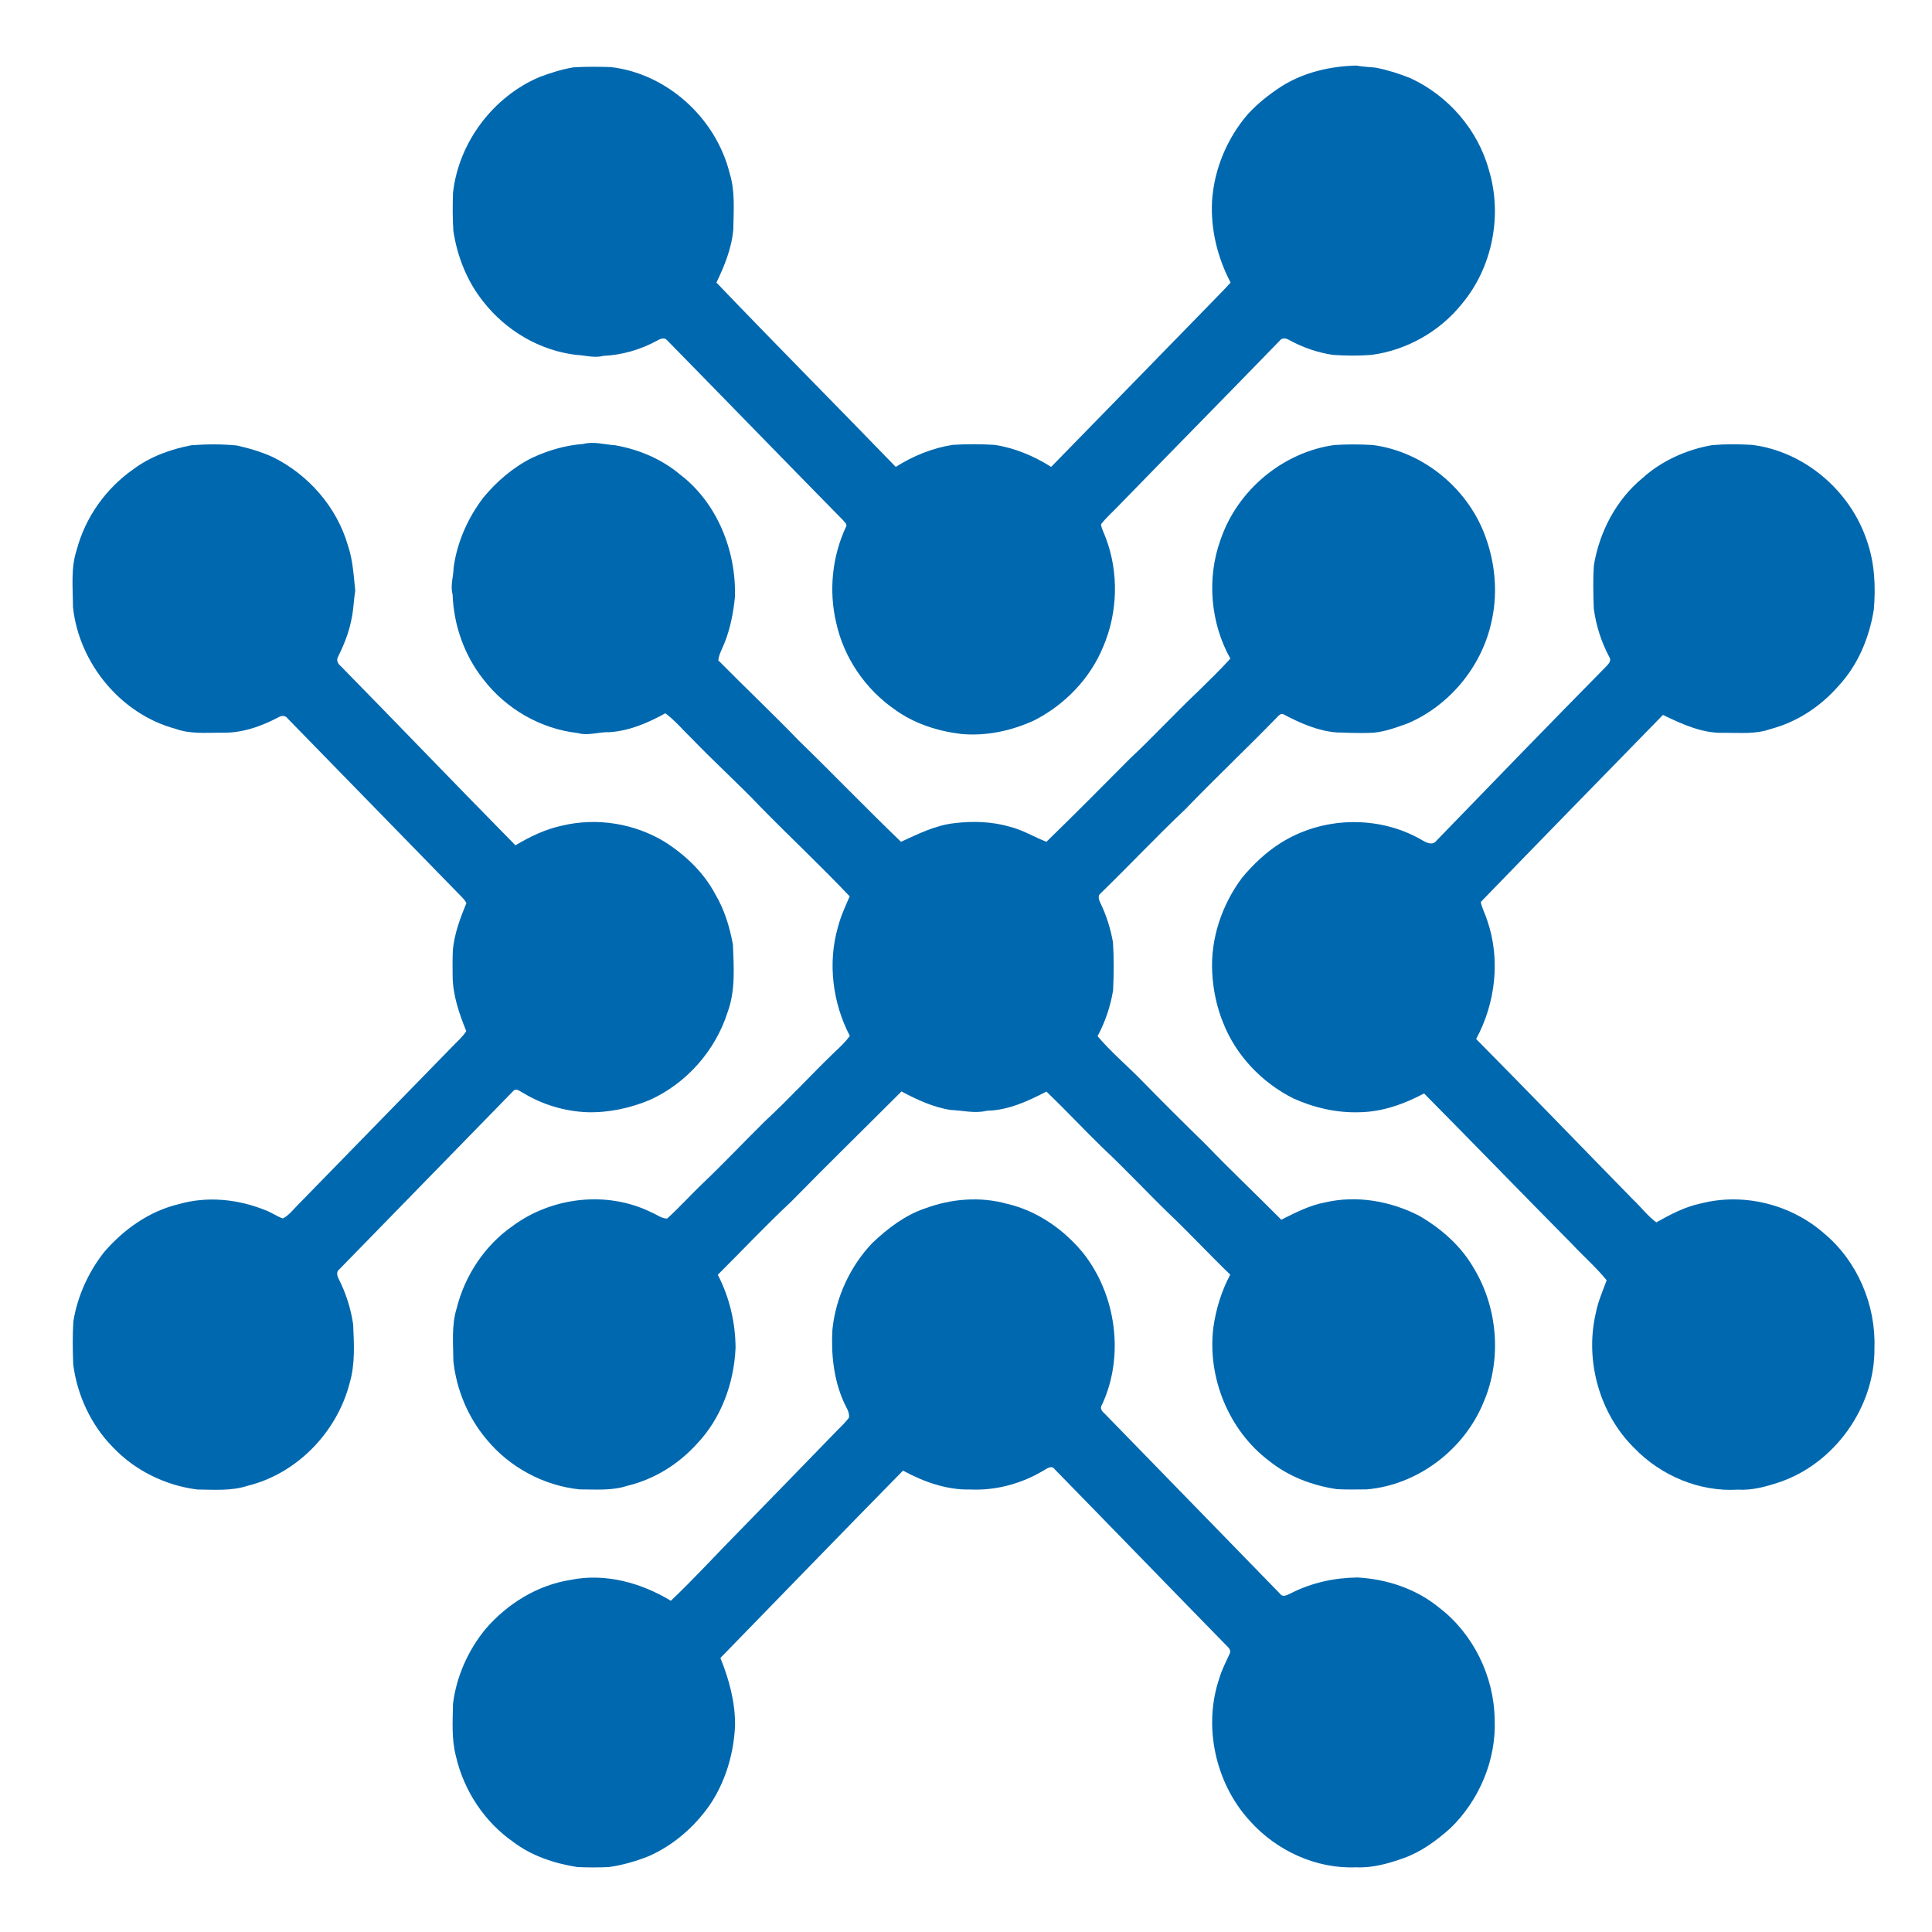 <?xml version="1.0" encoding="UTF-8"?>
<svg xmlns="http://www.w3.org/2000/svg" xmlns:xlink="http://www.w3.org/1999/xlink" version="1.1" id="Layer_1" x="0px" y="0px" viewBox="0 0 154.39 154.39" style="enable-background:new 0 0 154.39 154.39;" xml:space="preserve">
<style type="text/css">
	.st0{fill:#0068AF;}
</style>
<g>
	<path class="st0" d="M102.44,6.88c1.78-1.11,3.88-1.59,5.95-1.64c0.52,0.1,1.04,0.11,1.57,0.17c0.95,0.19,1.88,0.48,2.78,0.85   c2.97,1.38,5.35,4.08,6.24,7.32c1.1,3.62,0.28,7.78-2.13,10.67c-1.79,2.25-4.45,3.74-7.25,4.11c-1.02,0.08-2.05,0.07-3.08,0   c-1.22-0.18-2.41-0.59-3.5-1.19c-0.23-0.14-0.58-0.21-0.75,0.05c-4.23,4.36-8.49,8.68-12.72,13.03c-0.52,0.56-1.1,1.05-1.57,1.65   c0.06,0.38,0.25,0.71,0.38,1.07c1.06,2.78,0.97,5.98-0.2,8.71c-1.05,2.57-3.1,4.66-5.52,5.89c-1.83,0.84-3.85,1.27-5.85,1.08   c-1.88-0.23-3.75-0.83-5.3-1.96c-2.32-1.61-4.06-4.12-4.67-6.94c-0.6-2.54-0.32-5.28,0.78-7.64c0.15-0.22-0.13-0.39-0.24-0.55   c-4.71-4.79-9.38-9.61-14.08-14.4c-0.22-0.23-0.55-0.06-0.77,0.06c-1.33,0.73-2.81,1.15-4.31,1.22c-0.71,0.19-1.43-0.05-2.15-0.08   c-2.9-0.34-5.62-1.93-7.44-4.27c-1.28-1.6-2.07-3.59-2.38-5.63c-0.07-1.01-0.06-2.03-0.03-3.04c0.45-4.07,3.23-7.69,6.88-9.25   c0.89-0.34,1.81-0.63,2.75-0.79c0.99-0.06,1.99-0.05,2.98-0.02c4.45,0.51,8.39,4.03,9.5,8.49c0.45,1.45,0.31,2.99,0.29,4.48   c-0.13,1.5-0.7,2.91-1.35,4.25c4.74,4.95,9.57,9.81,14.33,14.73c1.39-0.88,2.94-1.51,4.55-1.76c1.11-0.07,2.23-0.07,3.34,0   c1.61,0.24,3.15,0.89,4.53,1.76c4.16-4.25,8.31-8.52,12.47-12.78c0.62-0.65,1.27-1.28,1.87-1.95c-1.05-2-1.61-4.27-1.48-6.55   c0.17-2.54,1.22-5.01,2.86-6.91C100.52,8.25,101.45,7.52,102.44,6.88z"></path>
	<path class="st0" d="M42.53,36.58c1.28-0.59,2.66-1,4.07-1.1c0.85-0.23,1.7,0.05,2.55,0.1c1.89,0.33,3.73,1.1,5.22,2.36   c2.93,2.24,4.47,6.07,4.36,9.76c-0.12,1.21-0.35,2.43-0.79,3.57c-0.18,0.5-0.48,0.96-0.54,1.5c2.13,2.16,4.33,4.23,6.44,6.42   c2.75,2.67,5.4,5.43,8.16,8.08c1.38-0.63,2.76-1.33,4.28-1.49c1.49-0.18,3.02-0.13,4.47,0.3c1.01,0.26,1.9,0.81,2.87,1.19   c2.26-2.19,4.47-4.43,6.69-6.66c1.86-1.74,3.58-3.61,5.43-5.36c0.87-0.86,1.76-1.71,2.58-2.62c-1.59-2.84-1.9-6.41-0.79-9.48   c1.35-4.01,5.03-7.03,9.12-7.59c1.01-0.06,2.02-0.06,3.03,0c4.09,0.52,7.77,3.56,9.11,7.57c0.74,2.14,0.9,4.51,0.36,6.72   c-0.82,3.54-3.4,6.57-6.66,7.96c-1.02,0.36-2.05,0.76-3.14,0.76c-0.85,0.02-1.7-0.01-2.55-0.04c-1.48-0.12-2.87-0.73-4.18-1.42   c-0.22-0.16-0.43,0.05-0.57,0.21c-2.41,2.48-4.92,4.85-7.32,7.34c-2.32,2.19-4.5,4.52-6.79,6.74c-0.25,0.19-0.11,0.54,0,0.77   c0.48,0.99,0.81,2.05,1,3.13c0.08,1.28,0.07,2.56,0.01,3.84c-0.21,1.28-0.63,2.52-1.24,3.66c1.05,1.25,2.3,2.3,3.44,3.46   c1.73,1.77,3.48,3.51,5.24,5.23c1.96,2.04,4.01,3.97,6,5.98c1.12-0.56,2.25-1.15,3.49-1.38c2.52-0.59,5.22-0.12,7.52,1.06   c1.76,1.02,3.36,2.41,4.39,4.22c1.9,3.15,2.23,7.25,0.78,10.65c-1.56,3.85-5.31,6.66-9.36,7c-0.8,0-1.6,0.03-2.39-0.02   c-1.95-0.29-3.86-1.01-5.42-2.27c-3.19-2.41-4.93-6.62-4.44-10.64c0.21-1.48,0.65-2.92,1.35-4.23c-1.68-1.62-3.27-3.34-4.96-4.94   c-1.77-1.72-3.45-3.53-5.25-5.21c-1.51-1.47-2.95-3.02-4.48-4.48c-1.48,0.77-3.06,1.5-4.75,1.53c-0.96,0.24-1.93-0.02-2.89-0.06   c-1.4-0.21-2.7-0.82-3.94-1.48c-2.94,2.94-5.92,5.85-8.83,8.82c-2.01,1.88-3.9,3.89-5.85,5.83c0.93,1.79,1.41,3.81,1.42,5.84   c-0.12,2.81-1.15,5.64-3.09,7.67c-1.48,1.64-3.42,2.84-5.55,3.35c-1.24,0.41-2.55,0.29-3.83,0.29c-2.85-0.3-5.58-1.75-7.43-4   c-1.47-1.74-2.4-3.95-2.65-6.24c-0.01-1.41-0.16-2.86,0.26-4.22c0.66-2.64,2.25-5.03,4.45-6.57c3.15-2.34,7.55-2.85,11.07-1.13   c0.43,0.17,0.82,0.51,1.3,0.52c0.97-0.88,1.85-1.86,2.8-2.77c1.73-1.64,3.37-3.39,5.08-5.07c1.89-1.75,3.63-3.66,5.49-5.45   c0.44-0.41,0.88-0.82,1.23-1.31c-1.37-2.63-1.78-5.82-0.95-8.69c0.22-0.86,0.59-1.66,0.94-2.46c-2.32-2.45-4.78-4.75-7.14-7.16   c-1.78-1.87-3.69-3.59-5.48-5.45c-0.7-0.68-1.33-1.44-2.11-2.02c-1.39,0.77-2.89,1.41-4.47,1.51c-0.85-0.03-1.69,0.31-2.53,0.07   c-2.94-0.33-5.72-1.91-7.55-4.3c-1.51-1.9-2.37-4.33-2.45-6.77c-0.2-0.72,0.07-1.44,0.08-2.16c0.28-2.04,1.14-3.96,2.37-5.58   C39.68,38.48,41.01,37.34,42.53,36.58z"></path>
	<path class="st0" d="M10.64,37.51c1.37-1.03,3-1.61,4.66-1.93c1.2-0.09,2.41-0.1,3.62,0.02c0.99,0.22,1.98,0.51,2.91,0.94   c2.8,1.39,5.08,3.96,5.97,7.04c0.4,1.17,0.46,2.41,0.59,3.63c-0.13,0.75-0.13,1.51-0.3,2.26c-0.2,1.07-0.61,2.08-1.09,3.04   c-0.14,0.27,0.02,0.55,0.23,0.72c4.67,4.76,9.28,9.57,13.96,14.32c1.17-0.7,2.42-1.3,3.76-1.58c2.76-0.65,5.75-0.17,8.18,1.31   c1.63,1.04,3.1,2.43,4.03,4.18c0.73,1.22,1.15,2.62,1.41,4.02c0.07,1.8,0.21,3.66-0.42,5.39c-0.98,3.1-3.3,5.7-6.2,7.02   c-1.6,0.67-3.32,1.04-5.05,0.99c-1.79-0.08-3.55-0.6-5.09-1.54c-0.24-0.1-0.54-0.42-0.78-0.17c-4.64,4.75-9.28,9.52-13.92,14.27   c-0.25,0.17-0.17,0.52-0.05,0.75c0.58,1.13,0.97,2.37,1.16,3.63c0.07,1.56,0.17,3.16-0.27,4.67c-1.02,4-4.27,7.3-8.19,8.25   c-1.29,0.42-2.66,0.3-3.99,0.29c-2.54-0.32-4.97-1.5-6.76-3.39c-1.73-1.76-2.84-4.13-3.16-6.61c-0.04-1.14-0.06-2.29,0.01-3.43   c0.33-2.02,1.2-3.93,2.45-5.53c1.58-1.84,3.65-3.3,6-3.85c2.27-0.65,4.72-0.39,6.9,0.49c0.48,0.18,0.91,0.49,1.39,0.66   c0.5-0.25,0.84-0.73,1.23-1.11c4.14-4.23,8.26-8.48,12.4-12.71c0.36-0.37,0.75-0.71,1.03-1.15c-0.57-1.41-1.09-2.9-1.09-4.45   c-0.01-0.69-0.01-1.38,0.02-2.07c0.13-1.29,0.59-2.52,1.08-3.71c-0.09-0.19-0.23-0.34-0.37-0.49c-4.65-4.75-9.28-9.53-13.93-14.28   c-0.15-0.22-0.44-0.23-0.66-0.11c-1.43,0.76-3.01,1.32-4.64,1.26c-1.22,0-2.48,0.12-3.65-0.31c-4.31-1.15-7.7-5.18-8.19-9.73   c0-1.52-0.19-3.1,0.3-4.57C6.82,41.33,8.47,39.03,10.64,37.51z"></path>
	<path class="st0" d="M131.25,38.21c1.56-1.41,3.53-2.28,5.57-2.64c1.06-0.09,2.12-0.08,3.18-0.02c4.14,0.51,7.85,3.62,9.19,7.67   c0.62,1.76,0.71,3.65,0.55,5.5c-0.36,2.24-1.27,4.43-2.81,6.08c-1.44,1.66-3.34,2.91-5.45,3.46c-1.19,0.43-2.47,0.29-3.71,0.3   c-1.73,0.06-3.35-0.69-4.88-1.43c-4.86,4.98-9.72,9.95-14.56,14.95c0.1,0.51,0.37,0.98,0.52,1.48c1.07,3.1,0.66,6.61-0.89,9.47   c4.22,4.26,8.38,8.58,12.57,12.86c0.62,0.58,1.15,1.3,1.83,1.79c1.13-0.63,2.29-1.25,3.56-1.51c3.43-0.88,7.24,0.07,9.91,2.45   c2.59,2.18,4.08,5.66,3.96,9.09c0.06,4.77-3.24,9.29-7.64,10.75c-1.06,0.35-2.15,0.65-3.27,0.58c-3.05,0.19-6.14-1.1-8.28-3.32   c-2.75-2.7-3.96-6.93-3.09-10.73c0.17-0.93,0.56-1.8,0.88-2.68c-0.86-1.06-1.89-1.95-2.81-2.94c-3.94-3.98-7.84-8.01-11.78-11.99   c-1.58,0.84-3.3,1.46-5.1,1.5c-1.82,0.07-3.65-0.34-5.32-1.09c-2.51-1.25-4.61-3.42-5.65-6.09c-0.51-1.26-0.79-2.62-0.86-3.98   c-0.15-2.71,0.78-5.43,2.38-7.57c0.89-1.07,1.91-2.04,3.08-2.78c3.35-2.12,7.79-2.24,11.23-0.28c0.36,0.22,0.9,0.53,1.23,0.09   c4.49-4.64,8.98-9.27,13.51-13.87c0.21-0.22,0.51-0.49,0.3-0.81c-0.64-1.2-1.06-2.51-1.24-3.87c-0.04-1.15-0.07-2.31,0.01-3.47   C127.82,42.48,129.17,39.92,131.25,38.21z"></path>
	<path class="st0" d="M73.94,96.56c2.08-0.77,4.39-0.96,6.54-0.36c2.38,0.55,4.5,2.02,6.06,3.91c2.65,3.33,3.34,8.23,1.53,12.13   c-0.18,0.25-0.06,0.5,0.15,0.67c4.69,4.81,9.38,9.63,14.07,14.45c0.24,0.34,0.63,0.06,0.91-0.06c1.64-0.83,3.46-1.22,5.28-1.24   c2.33,0.13,4.67,0.89,6.51,2.4c2.71,2.06,4.4,5.46,4.45,8.92c0.15,3.25-1.24,6.49-3.53,8.71c-1.11,0.99-2.34,1.9-3.75,2.4   c-1.21,0.43-2.48,0.79-3.77,0.73c-3.19,0.14-6.38-1.31-8.53-3.73c-2.72-2.97-3.74-7.52-2.42-11.38c0.2-0.69,0.54-1.32,0.83-1.97   c0.11-0.23-0.05-0.45-0.21-0.59c-4.6-4.7-9.17-9.43-13.77-14.13c-0.23-0.36-0.62-0.07-0.88,0.08c-1.76,1.06-3.81,1.62-5.85,1.53   c-1.9,0.05-3.74-0.61-5.4-1.51c-4.88,4.97-9.73,9.98-14.59,14.97c0.69,1.71,1.19,3.53,1.17,5.4c-0.1,2.24-0.76,4.47-2,6.32   c-1.24,1.79-2.95,3.27-4.92,4.13c-1.02,0.4-2.08,0.71-3.16,0.86c-0.84,0.04-1.69,0.04-2.53,0c-1.82-0.29-3.63-0.88-5.12-2.01   c-2.28-1.59-3.94-4.08-4.57-6.83c-0.37-1.37-0.26-2.8-0.24-4.2c0.27-2.19,1.21-4.28,2.59-5.97c1.76-2.05,4.18-3.53,6.82-3.94   c2.75-0.56,5.62,0.23,8,1.67c1.89-1.79,3.65-3.73,5.48-5.58c2.6-2.66,5.19-5.33,7.78-8c0.33-0.35,0.71-0.67,0.98-1.07   c0.04-0.47-0.26-0.85-0.43-1.25c-0.8-1.8-1.01-3.81-0.9-5.77c0.27-2.59,1.42-5.06,3.19-6.92C70.94,98.16,72.33,97.1,73.94,96.56z"></path>
</g>
</svg>
